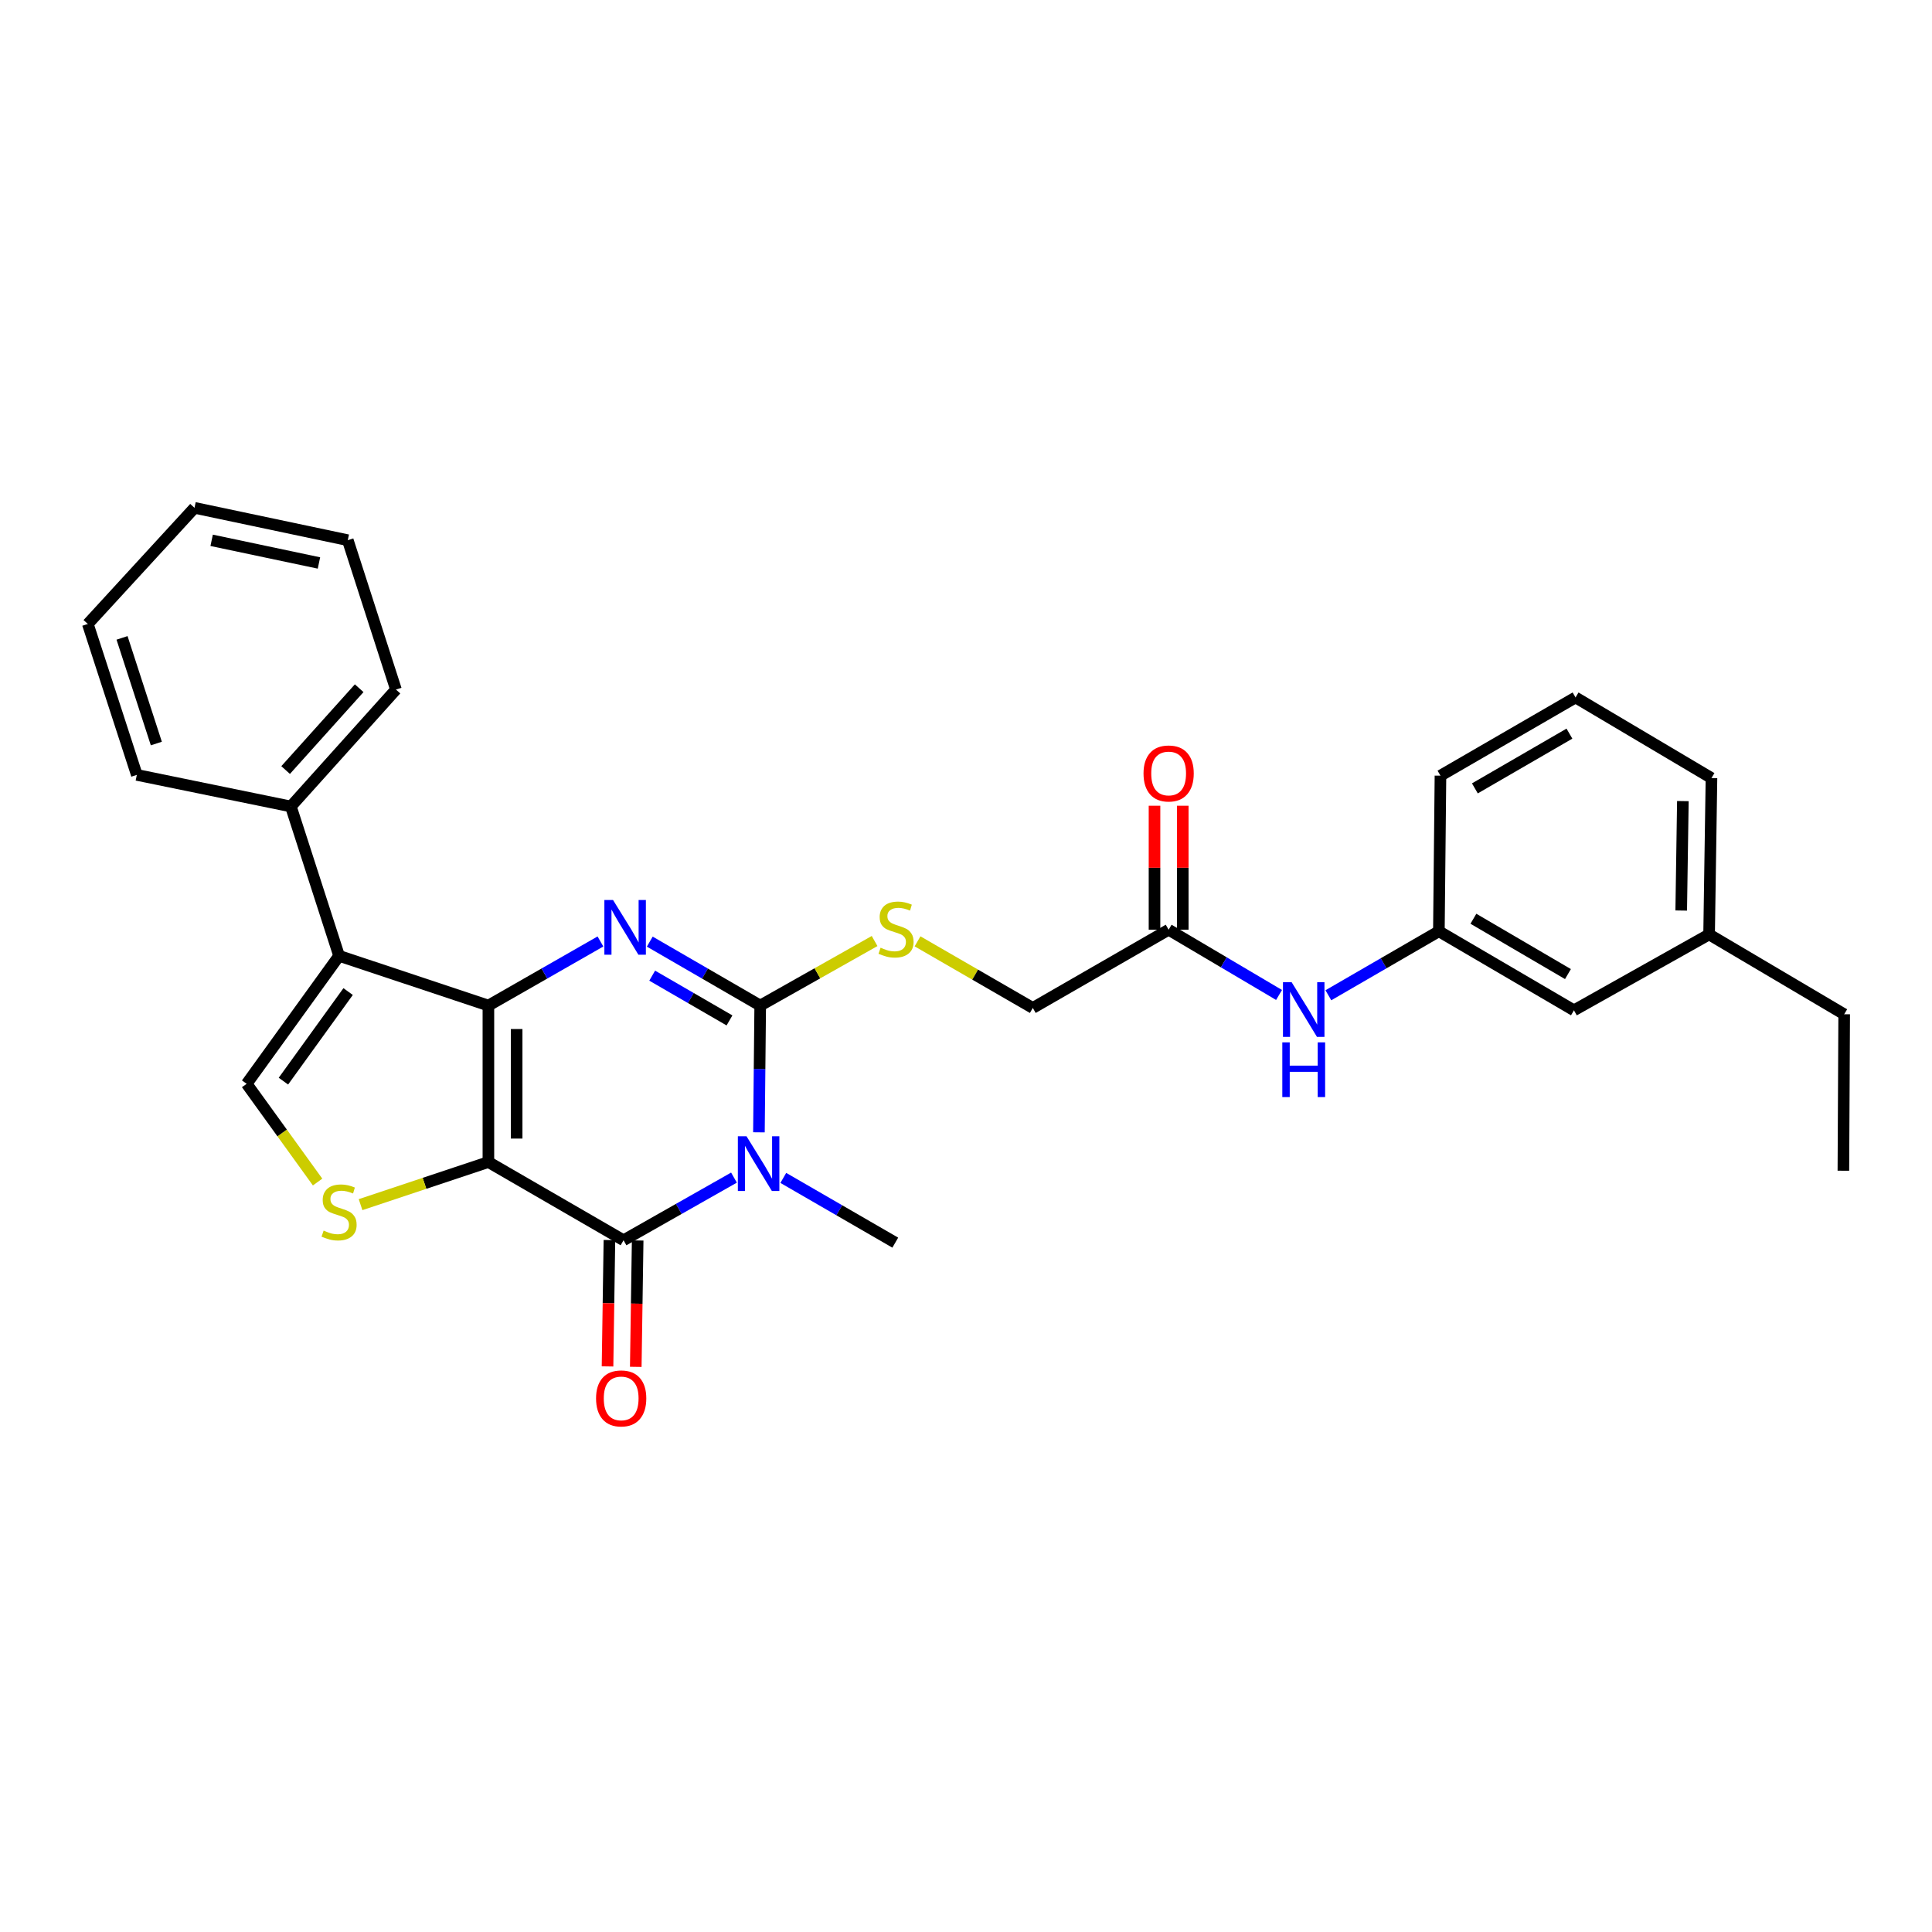<?xml version='1.0' encoding='iso-8859-1'?>
<svg version='1.1' baseProfile='full'
              xmlns='http://www.w3.org/2000/svg'
                      xmlns:rdkit='http://www.rdkit.org/xml'
                      xmlns:xlink='http://www.w3.org/1999/xlink'
                  xml:space='preserve'
width='1000px' height='1000px' viewBox='0 0 1000 1000'>
<!-- END OF HEADER -->
<rect style='opacity:1.0;fill:#FFFFFF;stroke:none' width='1000' height='1000' x='0' y='0'> </rect>
<path class='bond-0' d='M 252.795,601.473 L 252.795,520.477' style='fill:none;fill-rule:evenodd;stroke:#000000;stroke-width:6px;stroke-linecap:butt;stroke-linejoin:miter;stroke-opacity:1' />
<path class='bond-0' d='M 267.415,589.324 L 267.415,532.626' style='fill:none;fill-rule:evenodd;stroke:#000000;stroke-width:6px;stroke-linecap:butt;stroke-linejoin:miter;stroke-opacity:1' />
<path class='bond-4' d='M 252.795,601.473 L 322.745,641.955' style='fill:none;fill-rule:evenodd;stroke:#000000;stroke-width:6px;stroke-linecap:butt;stroke-linejoin:miter;stroke-opacity:1' />
<path class='bond-6' d='M 252.795,601.473 L 219.711,612.499' style='fill:none;fill-rule:evenodd;stroke:#000000;stroke-width:6px;stroke-linecap:butt;stroke-linejoin:miter;stroke-opacity:1' />
<path class='bond-6' d='M 219.711,612.499 L 186.627,623.524' style='fill:none;fill-rule:evenodd;stroke:#CCCC00;stroke-width:6px;stroke-linecap:butt;stroke-linejoin:miter;stroke-opacity:1' />
<path class='bond-2' d='M 252.795,520.477 L 281.791,503.89' style='fill:none;fill-rule:evenodd;stroke:#000000;stroke-width:6px;stroke-linecap:butt;stroke-linejoin:miter;stroke-opacity:1' />
<path class='bond-2' d='M 281.791,503.89 L 310.787,487.304' style='fill:none;fill-rule:evenodd;stroke:#0000FF;stroke-width:6px;stroke-linecap:butt;stroke-linejoin:miter;stroke-opacity:1' />
<path class='bond-5' d='M 252.795,520.477 L 175.51,494.737' style='fill:none;fill-rule:evenodd;stroke:#000000;stroke-width:6px;stroke-linecap:butt;stroke-linejoin:miter;stroke-opacity:1' />
<path class='bond-1' d='M 379.905,609.527 L 351.325,625.741' style='fill:none;fill-rule:evenodd;stroke:#0000FF;stroke-width:6px;stroke-linecap:butt;stroke-linejoin:miter;stroke-opacity:1' />
<path class='bond-1' d='M 351.325,625.741 L 322.745,641.955' style='fill:none;fill-rule:evenodd;stroke:#000000;stroke-width:6px;stroke-linecap:butt;stroke-linejoin:miter;stroke-opacity:1' />
<path class='bond-3' d='M 392.819,586.088 L 393.151,553.282' style='fill:none;fill-rule:evenodd;stroke:#0000FF;stroke-width:6px;stroke-linecap:butt;stroke-linejoin:miter;stroke-opacity:1' />
<path class='bond-3' d='M 393.151,553.282 L 393.483,520.477' style='fill:none;fill-rule:evenodd;stroke:#000000;stroke-width:6px;stroke-linecap:butt;stroke-linejoin:miter;stroke-opacity:1' />
<path class='bond-16' d='M 405.437,609.684 L 434.415,626.437' style='fill:none;fill-rule:evenodd;stroke:#0000FF;stroke-width:6px;stroke-linecap:butt;stroke-linejoin:miter;stroke-opacity:1' />
<path class='bond-16' d='M 434.415,626.437 L 463.392,643.19' style='fill:none;fill-rule:evenodd;stroke:#000000;stroke-width:6px;stroke-linecap:butt;stroke-linejoin:miter;stroke-opacity:1' />
<path class='bond-30' d='M 336.325,487.382 L 364.904,503.929' style='fill:none;fill-rule:evenodd;stroke:#0000FF;stroke-width:6px;stroke-linecap:butt;stroke-linejoin:miter;stroke-opacity:1' />
<path class='bond-30' d='M 364.904,503.929 L 393.483,520.477' style='fill:none;fill-rule:evenodd;stroke:#000000;stroke-width:6px;stroke-linecap:butt;stroke-linejoin:miter;stroke-opacity:1' />
<path class='bond-30' d='M 337.573,504.999 L 357.578,516.582' style='fill:none;fill-rule:evenodd;stroke:#0000FF;stroke-width:6px;stroke-linecap:butt;stroke-linejoin:miter;stroke-opacity:1' />
<path class='bond-30' d='M 357.578,516.582 L 377.583,528.165' style='fill:none;fill-rule:evenodd;stroke:#000000;stroke-width:6px;stroke-linecap:butt;stroke-linejoin:miter;stroke-opacity:1' />
<path class='bond-8' d='M 393.483,520.477 L 423.088,503.773' style='fill:none;fill-rule:evenodd;stroke:#000000;stroke-width:6px;stroke-linecap:butt;stroke-linejoin:miter;stroke-opacity:1' />
<path class='bond-8' d='M 423.088,503.773 L 452.692,487.069' style='fill:none;fill-rule:evenodd;stroke:#CCCC00;stroke-width:6px;stroke-linecap:butt;stroke-linejoin:miter;stroke-opacity:1' />
<path class='bond-10' d='M 315.436,641.845 L 314.945,674.551' style='fill:none;fill-rule:evenodd;stroke:#000000;stroke-width:6px;stroke-linecap:butt;stroke-linejoin:miter;stroke-opacity:1' />
<path class='bond-10' d='M 314.945,674.551 L 314.455,707.257' style='fill:none;fill-rule:evenodd;stroke:#FF0000;stroke-width:6px;stroke-linecap:butt;stroke-linejoin:miter;stroke-opacity:1' />
<path class='bond-10' d='M 330.054,642.065 L 329.564,674.771' style='fill:none;fill-rule:evenodd;stroke:#000000;stroke-width:6px;stroke-linecap:butt;stroke-linejoin:miter;stroke-opacity:1' />
<path class='bond-10' d='M 329.564,674.771 L 329.073,707.476' style='fill:none;fill-rule:evenodd;stroke:#FF0000;stroke-width:6px;stroke-linecap:butt;stroke-linejoin:miter;stroke-opacity:1' />
<path class='bond-12' d='M 175.51,494.737 L 150.55,417.428' style='fill:none;fill-rule:evenodd;stroke:#000000;stroke-width:6px;stroke-linecap:butt;stroke-linejoin:miter;stroke-opacity:1' />
<path class='bond-29' d='M 175.51,494.737 L 127.669,560.975' style='fill:none;fill-rule:evenodd;stroke:#000000;stroke-width:6px;stroke-linecap:butt;stroke-linejoin:miter;stroke-opacity:1' />
<path class='bond-29' d='M 180.186,513.233 L 146.698,559.599' style='fill:none;fill-rule:evenodd;stroke:#000000;stroke-width:6px;stroke-linecap:butt;stroke-linejoin:miter;stroke-opacity:1' />
<path class='bond-7' d='M 164.387,611.825 L 146.028,586.4' style='fill:none;fill-rule:evenodd;stroke:#CCCC00;stroke-width:6px;stroke-linecap:butt;stroke-linejoin:miter;stroke-opacity:1' />
<path class='bond-7' d='M 146.028,586.4 L 127.669,560.975' style='fill:none;fill-rule:evenodd;stroke:#000000;stroke-width:6px;stroke-linecap:butt;stroke-linejoin:miter;stroke-opacity:1' />
<path class='bond-15' d='M 474.914,487.235 L 504.746,504.473' style='fill:none;fill-rule:evenodd;stroke:#CCCC00;stroke-width:6px;stroke-linecap:butt;stroke-linejoin:miter;stroke-opacity:1' />
<path class='bond-15' d='M 504.746,504.473 L 534.577,521.711' style='fill:none;fill-rule:evenodd;stroke:#000000;stroke-width:6px;stroke-linecap:butt;stroke-linejoin:miter;stroke-opacity:1' />
<path class='bond-9' d='M 604.884,481.221 L 534.577,521.711' style='fill:none;fill-rule:evenodd;stroke:#000000;stroke-width:6px;stroke-linecap:butt;stroke-linejoin:miter;stroke-opacity:1' />
<path class='bond-11' d='M 604.884,481.221 L 633.458,498.107' style='fill:none;fill-rule:evenodd;stroke:#000000;stroke-width:6px;stroke-linecap:butt;stroke-linejoin:miter;stroke-opacity:1' />
<path class='bond-11' d='M 633.458,498.107 L 662.032,514.993' style='fill:none;fill-rule:evenodd;stroke:#0000FF;stroke-width:6px;stroke-linecap:butt;stroke-linejoin:miter;stroke-opacity:1' />
<path class='bond-14' d='M 612.195,481.221 L 612.195,449.135' style='fill:none;fill-rule:evenodd;stroke:#000000;stroke-width:6px;stroke-linecap:butt;stroke-linejoin:miter;stroke-opacity:1' />
<path class='bond-14' d='M 612.195,449.135 L 612.195,417.049' style='fill:none;fill-rule:evenodd;stroke:#FF0000;stroke-width:6px;stroke-linecap:butt;stroke-linejoin:miter;stroke-opacity:1' />
<path class='bond-14' d='M 597.574,481.221 L 597.574,449.135' style='fill:none;fill-rule:evenodd;stroke:#000000;stroke-width:6px;stroke-linecap:butt;stroke-linejoin:miter;stroke-opacity:1' />
<path class='bond-14' d='M 597.574,449.135 L 597.574,417.049' style='fill:none;fill-rule:evenodd;stroke:#FF0000;stroke-width:6px;stroke-linecap:butt;stroke-linejoin:miter;stroke-opacity:1' />
<path class='bond-13' d='M 687.563,515.149 L 716.162,498.587' style='fill:none;fill-rule:evenodd;stroke:#0000FF;stroke-width:6px;stroke-linecap:butt;stroke-linejoin:miter;stroke-opacity:1' />
<path class='bond-13' d='M 716.162,498.587 L 744.76,482.025' style='fill:none;fill-rule:evenodd;stroke:#000000;stroke-width:6px;stroke-linecap:butt;stroke-linejoin:miter;stroke-opacity:1' />
<path class='bond-21' d='M 150.55,417.428 L 204.946,356.916' style='fill:none;fill-rule:evenodd;stroke:#000000;stroke-width:6px;stroke-linecap:butt;stroke-linejoin:miter;stroke-opacity:1' />
<path class='bond-21' d='M 147.837,398.577 L 185.914,356.219' style='fill:none;fill-rule:evenodd;stroke:#000000;stroke-width:6px;stroke-linecap:butt;stroke-linejoin:miter;stroke-opacity:1' />
<path class='bond-22' d='M 150.55,417.428 L 70.821,401.085' style='fill:none;fill-rule:evenodd;stroke:#000000;stroke-width:6px;stroke-linecap:butt;stroke-linejoin:miter;stroke-opacity:1' />
<path class='bond-17' d='M 744.76,482.025 L 814.67,522.938' style='fill:none;fill-rule:evenodd;stroke:#000000;stroke-width:6px;stroke-linecap:butt;stroke-linejoin:miter;stroke-opacity:1' />
<path class='bond-17' d='M 762.631,475.544 L 811.568,504.182' style='fill:none;fill-rule:evenodd;stroke:#000000;stroke-width:6px;stroke-linecap:butt;stroke-linejoin:miter;stroke-opacity:1' />
<path class='bond-20' d='M 744.76,482.025 L 745.581,401.483' style='fill:none;fill-rule:evenodd;stroke:#000000;stroke-width:6px;stroke-linecap:butt;stroke-linejoin:miter;stroke-opacity:1' />
<path class='bond-18' d='M 814.67,522.938 L 884.628,483.658' style='fill:none;fill-rule:evenodd;stroke:#000000;stroke-width:6px;stroke-linecap:butt;stroke-linejoin:miter;stroke-opacity:1' />
<path class='bond-24' d='M 884.628,483.658 L 954.545,524.984' style='fill:none;fill-rule:evenodd;stroke:#000000;stroke-width:6px;stroke-linecap:butt;stroke-linejoin:miter;stroke-opacity:1' />
<path class='bond-32' d='M 884.628,483.658 L 885.854,402.726' style='fill:none;fill-rule:evenodd;stroke:#000000;stroke-width:6px;stroke-linecap:butt;stroke-linejoin:miter;stroke-opacity:1' />
<path class='bond-32' d='M 870.193,471.296 L 871.052,414.644' style='fill:none;fill-rule:evenodd;stroke:#000000;stroke-width:6px;stroke-linecap:butt;stroke-linejoin:miter;stroke-opacity:1' />
<path class='bond-19' d='M 815.498,361.001 L 745.581,401.483' style='fill:none;fill-rule:evenodd;stroke:#000000;stroke-width:6px;stroke-linecap:butt;stroke-linejoin:miter;stroke-opacity:1' />
<path class='bond-19' d='M 812.336,379.726 L 763.394,408.064' style='fill:none;fill-rule:evenodd;stroke:#000000;stroke-width:6px;stroke-linecap:butt;stroke-linejoin:miter;stroke-opacity:1' />
<path class='bond-23' d='M 815.498,361.001 L 885.854,402.726' style='fill:none;fill-rule:evenodd;stroke:#000000;stroke-width:6px;stroke-linecap:butt;stroke-linejoin:miter;stroke-opacity:1' />
<path class='bond-27' d='M 204.946,356.916 L 180.01,279.599' style='fill:none;fill-rule:evenodd;stroke:#000000;stroke-width:6px;stroke-linecap:butt;stroke-linejoin:miter;stroke-opacity:1' />
<path class='bond-26' d='M 70.821,401.085 L 45.455,322.964' style='fill:none;fill-rule:evenodd;stroke:#000000;stroke-width:6px;stroke-linecap:butt;stroke-linejoin:miter;stroke-opacity:1' />
<path class='bond-26' d='M 80.921,384.852 L 63.165,330.167' style='fill:none;fill-rule:evenodd;stroke:#000000;stroke-width:6px;stroke-linecap:butt;stroke-linejoin:miter;stroke-opacity:1' />
<path class='bond-25' d='M 954.545,524.984 L 954.131,605.965' style='fill:none;fill-rule:evenodd;stroke:#000000;stroke-width:6px;stroke-linecap:butt;stroke-linejoin:miter;stroke-opacity:1' />
<path class='bond-28' d='M 45.455,322.964 L 100.671,262.85' style='fill:none;fill-rule:evenodd;stroke:#000000;stroke-width:6px;stroke-linecap:butt;stroke-linejoin:miter;stroke-opacity:1' />
<path class='bond-31' d='M 180.01,279.599 L 100.671,262.85' style='fill:none;fill-rule:evenodd;stroke:#000000;stroke-width:6px;stroke-linecap:butt;stroke-linejoin:miter;stroke-opacity:1' />
<path class='bond-31' d='M 165.089,291.392 L 109.552,279.668' style='fill:none;fill-rule:evenodd;stroke:#000000;stroke-width:6px;stroke-linecap:butt;stroke-linejoin:miter;stroke-opacity:1' />
<path  class='atom-2' d='M 386.394 588.133
L 395.674 603.133
Q 396.594 604.613, 398.074 607.293
Q 399.554 609.973, 399.634 610.133
L 399.634 588.133
L 403.394 588.133
L 403.394 616.453
L 399.514 616.453
L 389.554 600.053
Q 388.394 598.133, 387.154 595.933
Q 385.954 593.733, 385.594 593.053
L 385.594 616.453
L 381.914 616.453
L 381.914 588.133
L 386.394 588.133
' fill='#0000FF'/>
<path  class='atom-3' d='M 317.305 465.835
L 326.585 480.835
Q 327.505 482.315, 328.985 484.995
Q 330.465 487.675, 330.545 487.835
L 330.545 465.835
L 334.305 465.835
L 334.305 494.155
L 330.425 494.155
L 320.465 477.755
Q 319.305 475.835, 318.065 473.635
Q 316.865 471.435, 316.505 470.755
L 316.505 494.155
L 312.825 494.155
L 312.825 465.835
L 317.305 465.835
' fill='#0000FF'/>
<path  class='atom-7' d='M 167.51 636.949
Q 167.83 637.069, 169.15 637.629
Q 170.47 638.189, 171.91 638.549
Q 173.39 638.869, 174.83 638.869
Q 177.51 638.869, 179.07 637.589
Q 180.63 636.269, 180.63 633.989
Q 180.63 632.429, 179.83 631.469
Q 179.07 630.509, 177.87 629.989
Q 176.67 629.469, 174.67 628.869
Q 172.15 628.109, 170.63 627.389
Q 169.15 626.669, 168.07 625.149
Q 167.03 623.629, 167.03 621.069
Q 167.03 617.509, 169.43 615.309
Q 171.87 613.109, 176.67 613.109
Q 179.95 613.109, 183.67 614.669
L 182.75 617.749
Q 179.35 616.349, 176.79 616.349
Q 174.03 616.349, 172.51 617.509
Q 170.99 618.629, 171.03 620.589
Q 171.03 622.109, 171.79 623.029
Q 172.59 623.949, 173.71 624.469
Q 174.87 624.989, 176.79 625.589
Q 179.35 626.389, 180.87 627.189
Q 182.39 627.989, 183.47 629.629
Q 184.59 631.229, 184.59 633.989
Q 184.59 637.909, 181.95 640.029
Q 179.35 642.109, 174.99 642.109
Q 172.47 642.109, 170.55 641.549
Q 168.67 641.029, 166.43 640.109
L 167.51 636.949
' fill='#CCCC00'/>
<path  class='atom-9' d='M 455.79 490.527
Q 456.11 490.647, 457.43 491.207
Q 458.75 491.767, 460.19 492.127
Q 461.67 492.447, 463.11 492.447
Q 465.79 492.447, 467.35 491.167
Q 468.91 489.847, 468.91 487.567
Q 468.91 486.007, 468.11 485.047
Q 467.35 484.087, 466.15 483.567
Q 464.95 483.047, 462.95 482.447
Q 460.43 481.687, 458.91 480.967
Q 457.43 480.247, 456.35 478.727
Q 455.31 477.207, 455.31 474.647
Q 455.31 471.087, 457.71 468.887
Q 460.15 466.687, 464.95 466.687
Q 468.23 466.687, 471.95 468.247
L 471.03 471.327
Q 467.63 469.927, 465.07 469.927
Q 462.31 469.927, 460.79 471.087
Q 459.27 472.207, 459.31 474.167
Q 459.31 475.687, 460.07 476.607
Q 460.87 477.527, 461.99 478.047
Q 463.15 478.567, 465.07 479.167
Q 467.63 479.967, 469.15 480.767
Q 470.67 481.567, 471.75 483.207
Q 472.87 484.807, 472.87 487.567
Q 472.87 491.487, 470.23 493.607
Q 467.63 495.687, 463.27 495.687
Q 460.75 495.687, 458.83 495.127
Q 456.95 494.607, 454.71 493.687
L 455.79 490.527
' fill='#CCCC00'/>
<path  class='atom-11' d='M 308.518 723.811
Q 308.518 717.011, 311.878 713.211
Q 315.238 709.411, 321.518 709.411
Q 327.798 709.411, 331.158 713.211
Q 334.518 717.011, 334.518 723.811
Q 334.518 730.691, 331.118 734.611
Q 327.718 738.491, 321.518 738.491
Q 315.278 738.491, 311.878 734.611
Q 308.518 730.731, 308.518 723.811
M 321.518 735.291
Q 325.838 735.291, 328.158 732.411
Q 330.518 729.491, 330.518 723.811
Q 330.518 718.251, 328.158 715.451
Q 325.838 712.611, 321.518 712.611
Q 317.198 712.611, 314.838 715.411
Q 312.518 718.211, 312.518 723.811
Q 312.518 729.531, 314.838 732.411
Q 317.198 735.291, 321.518 735.291
' fill='#FF0000'/>
<path  class='atom-12' d='M 668.542 508.38
L 677.822 523.38
Q 678.742 524.86, 680.222 527.54
Q 681.702 530.22, 681.782 530.38
L 681.782 508.38
L 685.542 508.38
L 685.542 536.7
L 681.662 536.7
L 671.702 520.3
Q 670.542 518.38, 669.302 516.18
Q 668.102 513.98, 667.742 513.3
L 667.742 536.7
L 664.062 536.7
L 664.062 508.38
L 668.542 508.38
' fill='#0000FF'/>
<path  class='atom-12' d='M 663.722 539.532
L 667.562 539.532
L 667.562 551.572
L 682.042 551.572
L 682.042 539.532
L 685.882 539.532
L 685.882 567.852
L 682.042 567.852
L 682.042 554.772
L 667.562 554.772
L 667.562 567.852
L 663.722 567.852
L 663.722 539.532
' fill='#0000FF'/>
<path  class='atom-15' d='M 591.884 400.345
Q 591.884 393.545, 595.244 389.745
Q 598.604 385.945, 604.884 385.945
Q 611.164 385.945, 614.524 389.745
Q 617.884 393.545, 617.884 400.345
Q 617.884 407.225, 614.484 411.145
Q 611.084 415.025, 604.884 415.025
Q 598.644 415.025, 595.244 411.145
Q 591.884 407.265, 591.884 400.345
M 604.884 411.825
Q 609.204 411.825, 611.524 408.945
Q 613.884 406.025, 613.884 400.345
Q 613.884 394.785, 611.524 391.985
Q 609.204 389.145, 604.884 389.145
Q 600.564 389.145, 598.204 391.945
Q 595.884 394.745, 595.884 400.345
Q 595.884 406.065, 598.204 408.945
Q 600.564 411.825, 604.884 411.825
' fill='#FF0000'/>
</svg>
